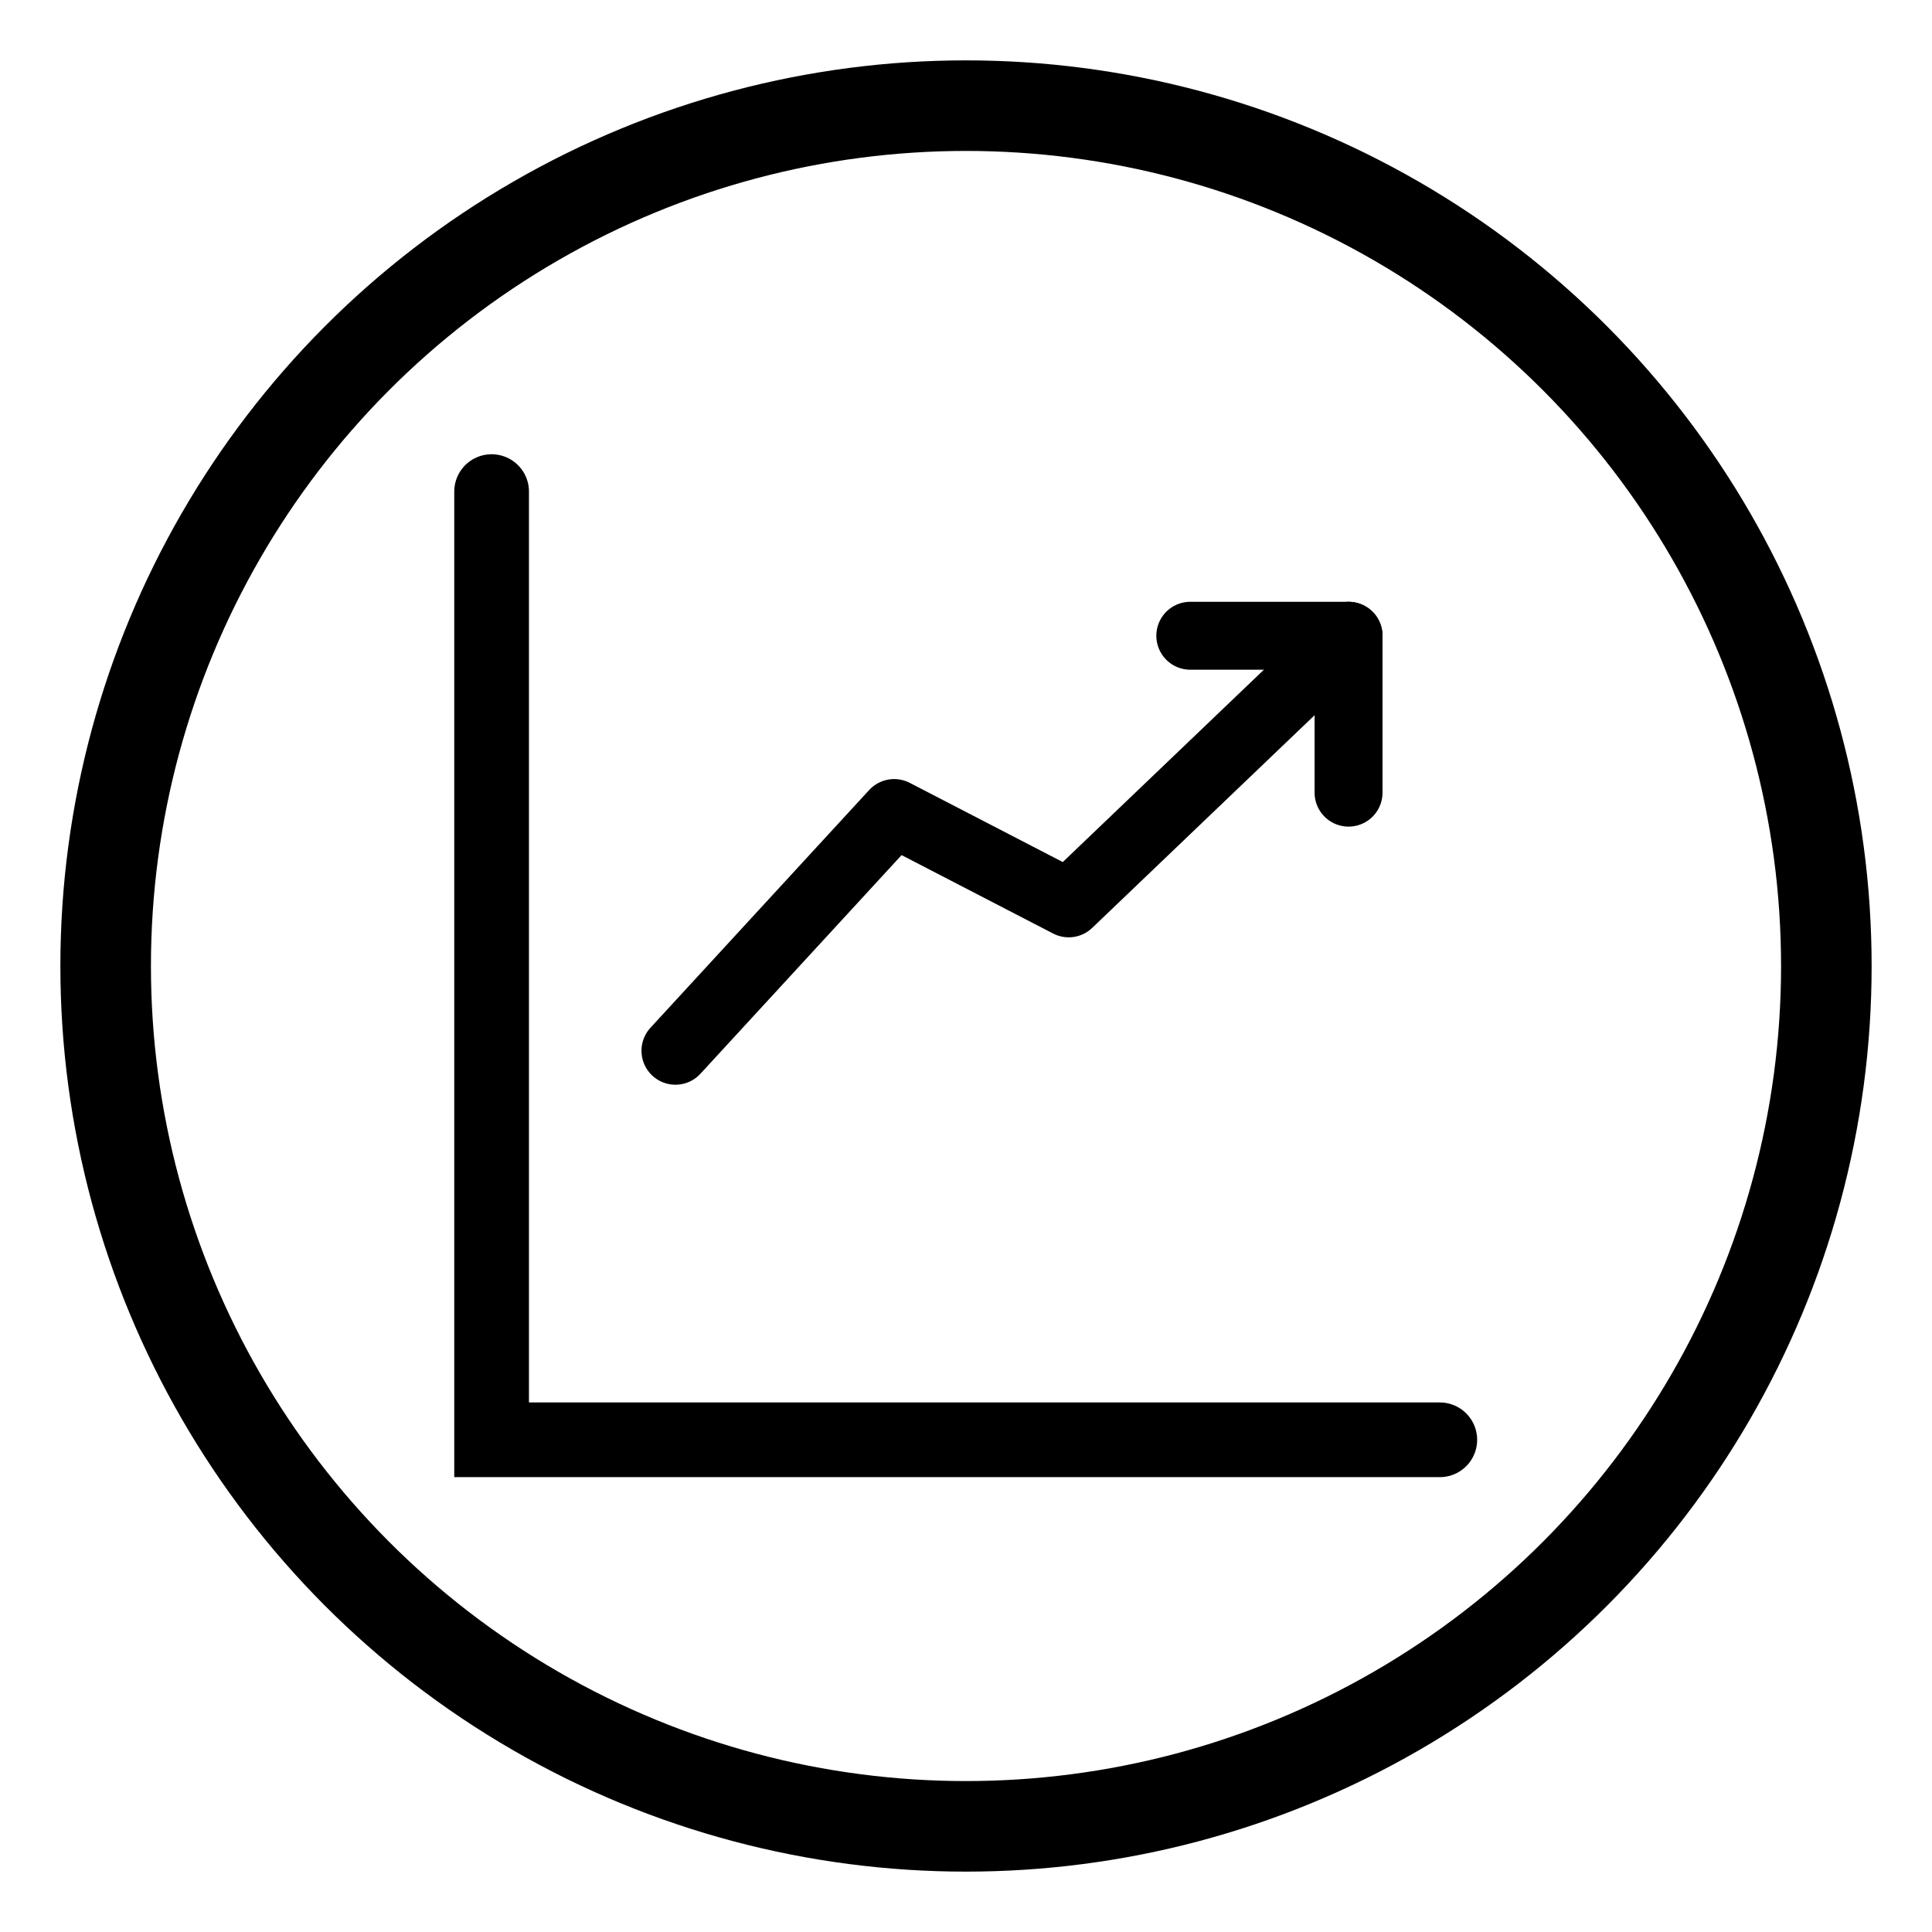 <svg xmlns="http://www.w3.org/2000/svg" width="32" height="32"><circle cx="16" cy="16" r="14.25" style="fill:none;stroke:#000;stroke-width:1.5;stroke-linecap:round;stroke-linejoin:round;stroke-opacity:1;paint-order:markers fill stroke"/><g><path d="M23.02 22.14H9.06V8.18" style="fill:none;stroke:#000;stroke-width:1.1;stroke-linecap:round;stroke-linejoin:miter;stroke-opacity:1" transform="matrix(1.125 0 0 1.125 -2.05 -1.06)"/><g><path d="m10.86 18.11 3.22-3.5 2.57 1.33L20.77 12" style="fill:none;stroke:#000;stroke-width:1;stroke-linecap:round;stroke-linejoin:round;stroke-opacity:1" transform="matrix(1.125 0 0 1.125 -1.03 -2.97)"/><path d="M18.44 12h2.33v2.31" style="fill:none;stroke:#000;stroke-width:1;stroke-linecap:round;stroke-linejoin:round;stroke-opacity:1" transform="matrix(1.125 0 0 1.125 -1.03 -2.97)"/></g></g></svg>